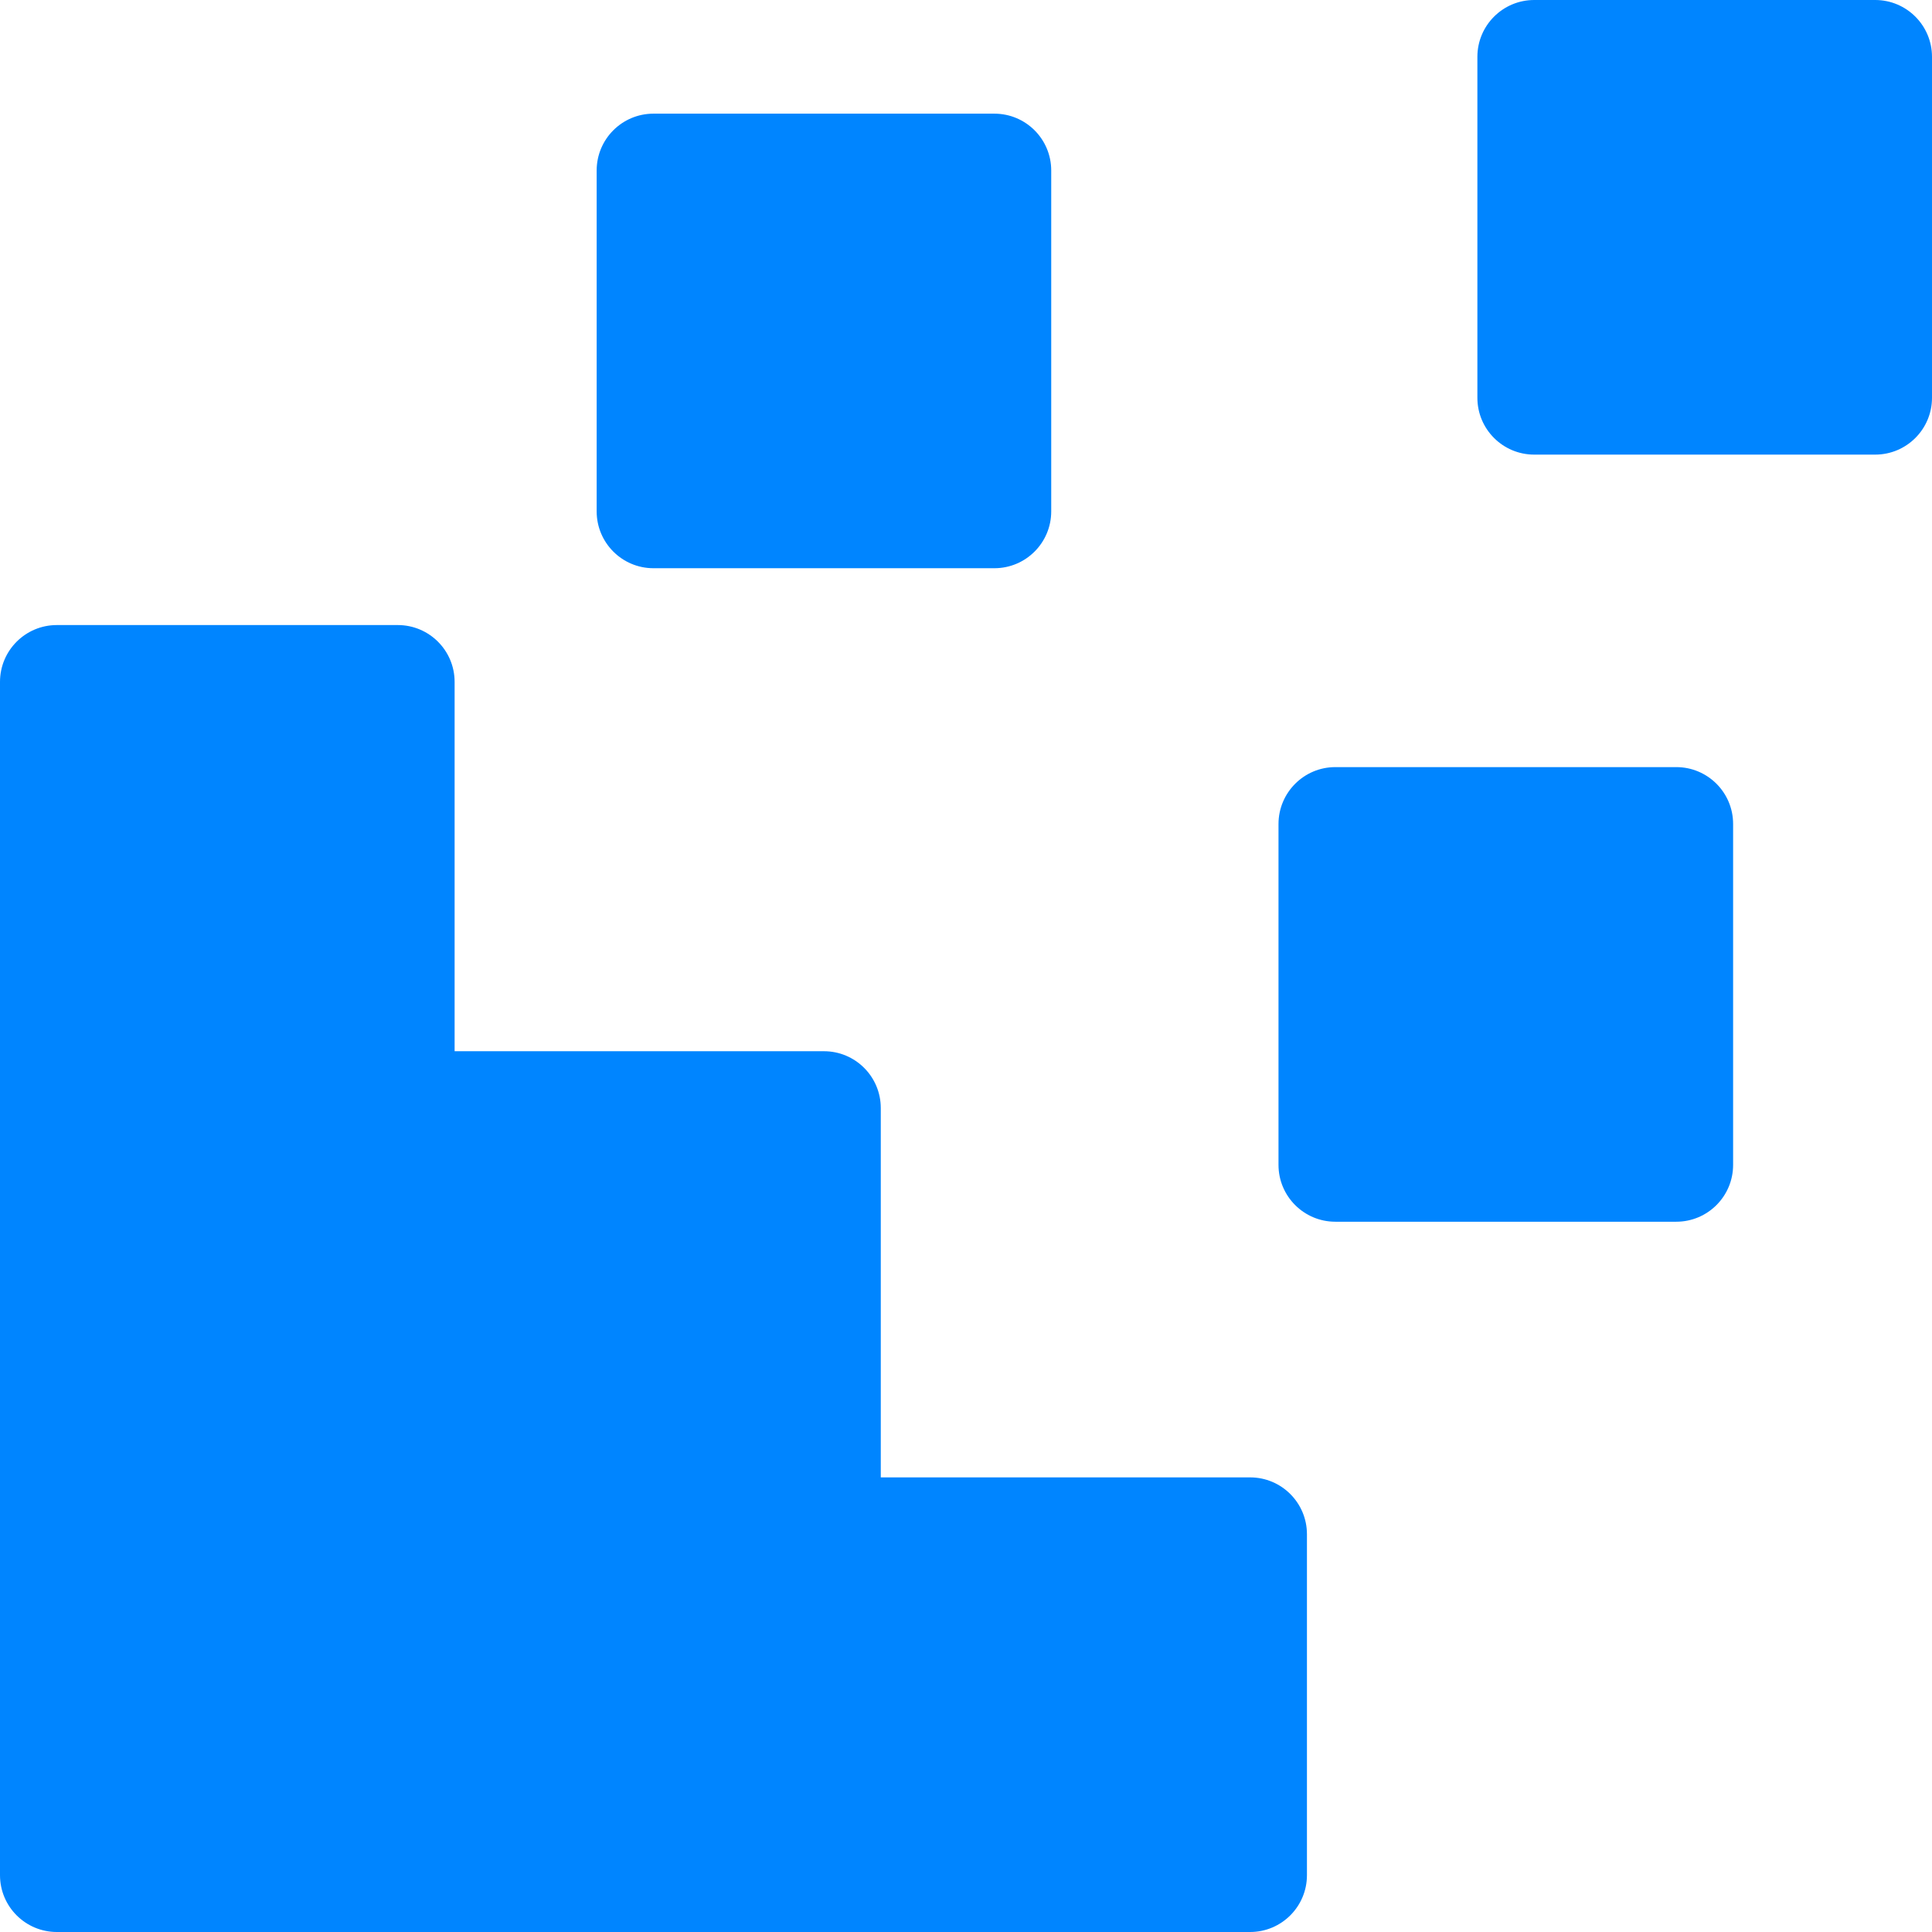 <svg width="36" height="36" viewBox="0 0 36 36" fill="none" xmlns="http://www.w3.org/2000/svg">
<g clip-path="url(#clip0_7113_2040)">
<path d="M12.176 2.118H18.529C19.114 2.118 19.588 2.592 19.588 3.177V9.529C19.588 10.114 19.114 10.588 18.529 10.588H12.176C11.592 10.588 11.118 10.114 11.118 9.529V3.177C11.118 2.592 11.592 2.118 12.176 2.118ZM28.588 0H34.941C35.526 0 36 0.474 36 1.059V7.412C36 7.997 35.526 8.471 34.941 8.471H28.588C28.003 8.471 27.529 7.997 27.529 7.412V1.059C27.529 0.474 28.003 0 28.588 0ZM24.882 14.294H31.235C31.82 14.294 32.294 14.768 32.294 15.353V21.706C32.294 22.291 31.82 22.765 31.235 22.765H24.882C24.297 22.765 23.823 22.291 23.823 21.706V15.353C23.824 14.768 24.298 14.294 24.882 14.294ZM23.294 27.529C23.879 27.529 24.353 28.003 24.353 28.588V34.941C24.353 35.526 23.879 36 23.294 36H1.059C0.474 36 0 35.526 0 34.941V12.706C0 12.121 0.474 11.647 1.059 11.647H7.412C7.997 11.647 8.471 12.121 8.471 12.706V19.588H15.353C15.938 19.588 16.412 20.062 16.412 20.647V27.529H23.294Z" fill="#0085FF"/>
</g>
<defs>
<clipPath id="clip0_7113_2040">
<rect width="36" height="36" fill="white"/>
</clipPath>
</defs>
</svg>
